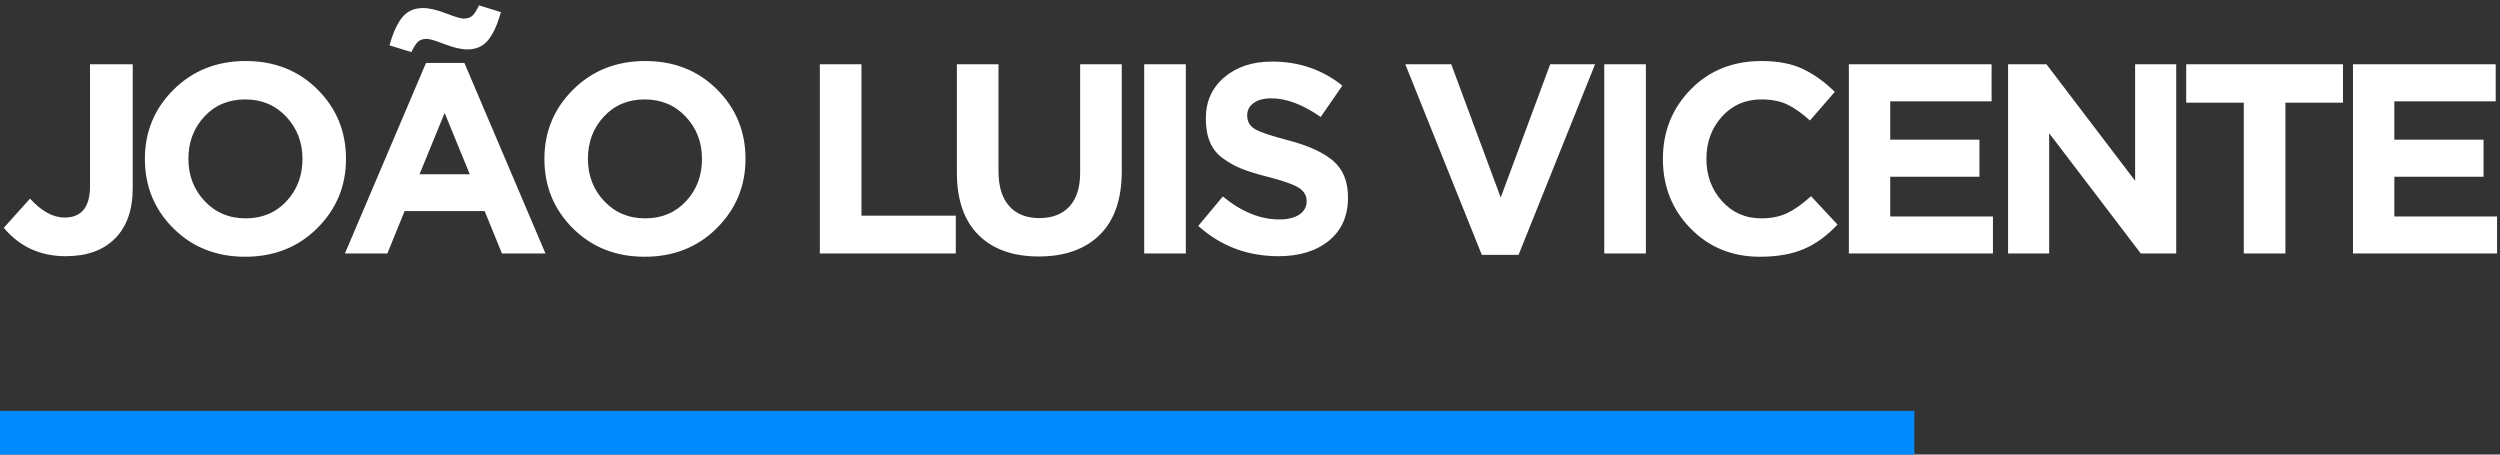 <?xml version="1.0" encoding="UTF-8"?>
<svg width="286px" height="52px" viewBox="0 0 286 52" version="1.1" xmlns="http://www.w3.org/2000/svg" xmlns:xlink="http://www.w3.org/1999/xlink">
    <rect x="0" y="0" width="286" height="52" fill="#333333" stroke="none"/>
    <!-- Generator: Sketch 52.1 (67048) - http://www.bohemiancoding.com/sketch -->
    <title>logo</title>
    <desc>Created with Sketch.</desc>
    <g id="Page-1" stroke="none" stroke-width="1" fill="none" fill-rule="evenodd">
        <g id="Home-JLVicente" transform="translate(-390, -120)">
            <g id="logo" transform="translate(390, 120)">
                <path d="M7.515,29.309 C4.608,29.309 2.247,28.227 0.433,26.062 L3.433,22.722 C4.752,24.166 6.071,24.887 7.391,24.887 C9.329,24.887 10.298,23.691 10.298,21.3 L10.298,7.353 L15.184,7.353 L15.184,21.516 C15.184,24.011 14.503,25.939 13.143,27.299 C11.803,28.639 9.927,29.309 7.515,29.309 Z M36.273,26.124 C34.088,28.289 31.346,29.371 28.047,29.371 C24.749,29.371 22.012,28.289 19.837,26.124 C17.662,23.959 16.575,21.31 16.575,18.177 C16.575,15.064 17.672,12.42 19.868,10.245 C22.064,8.07 24.811,6.982 28.109,6.982 C31.408,6.982 34.144,8.064 36.319,10.229 C38.494,12.394 39.582,15.043 39.582,18.177 C39.582,21.29 38.479,23.939 36.273,26.124 Z M23.409,23.001 C24.646,24.32 26.212,24.98 28.109,24.98 C30.006,24.98 31.562,24.325 32.779,23.016 C33.995,21.707 34.603,20.094 34.603,18.177 C34.603,16.28 33.985,14.672 32.748,13.352 C31.511,12.033 29.944,11.373 28.047,11.373 C26.151,11.373 24.594,12.028 23.378,13.337 C22.161,14.646 21.553,16.259 21.553,18.177 C21.553,20.073 22.172,21.681 23.409,23.001 Z M39.458,29 L48.735,7.199 L53.126,7.199 L62.403,29 L57.424,29 L55.445,24.145 L46.292,24.145 L44.313,29 L39.458,29 Z M47.993,19.939 L53.744,19.939 L50.868,12.92 L47.993,19.939 Z M47.065,5.962 L44.56,5.189 C44.952,3.766 45.436,2.699 46.013,1.988 C46.591,1.277 47.384,0.921 48.395,0.921 C49.095,0.921 49.967,1.122 51.008,1.524 C52.049,1.926 52.724,2.127 53.033,2.127 C53.487,2.127 53.832,2.009 54.069,1.771 C54.306,1.534 54.548,1.148 54.796,0.612 L57.301,1.385 C56.909,2.807 56.424,3.874 55.847,4.586 C55.27,5.297 54.476,5.652 53.466,5.652 C52.765,5.652 51.894,5.451 50.853,5.049 C49.812,4.647 49.137,4.446 48.827,4.446 C48.374,4.446 48.029,4.565 47.792,4.802 C47.554,5.039 47.312,5.426 47.065,5.962 Z M81.977,26.124 C79.792,28.289 77.05,29.371 73.751,29.371 C70.453,29.371 67.716,28.289 65.541,26.124 C63.366,23.959 62.279,21.31 62.279,18.177 C62.279,15.064 63.376,12.42 65.572,10.245 C67.768,8.07 70.515,6.982 73.813,6.982 C77.112,6.982 79.849,8.064 82.024,10.229 C84.199,12.394 85.286,15.043 85.286,18.177 C85.286,21.29 84.183,23.939 81.977,26.124 Z M69.113,23.001 C70.35,24.32 71.917,24.98 73.813,24.98 C75.71,24.98 77.266,24.325 78.483,23.016 C79.699,21.707 80.307,20.094 80.307,18.177 C80.307,16.28 79.689,14.672 78.452,13.352 C77.215,12.033 75.648,11.373 73.751,11.373 C71.855,11.373 70.298,12.028 69.082,13.337 C67.866,14.646 67.257,16.259 67.257,18.177 C67.257,20.073 67.876,21.681 69.113,23.001 Z M93.789,29 L93.789,7.353 L98.551,7.353 L98.551,24.671 L109.343,24.671 L109.343,29 L93.789,29 Z M118.836,29.34 C115.888,29.34 113.59,28.521 111.94,26.882 C110.291,25.243 109.466,22.856 109.466,19.723 L109.466,7.353 L114.229,7.353 L114.229,19.599 C114.229,21.331 114.636,22.655 115.45,23.573 C116.265,24.49 117.414,24.949 118.898,24.949 C120.383,24.949 121.532,24.506 122.346,23.619 C123.161,22.733 123.568,21.444 123.568,19.754 L123.568,7.353 L128.33,7.353 L128.33,19.568 C128.33,22.784 127.49,25.217 125.81,26.866 C124.13,28.516 121.805,29.34 118.836,29.34 Z M130.896,29 L130.896,7.353 L135.658,7.353 L135.658,29 L130.896,29 Z M146.264,29.309 C142.718,29.309 139.657,28.155 137.08,25.846 L139.894,22.475 C142.018,24.227 144.172,25.104 146.357,25.104 C147.326,25.104 148.089,24.918 148.646,24.547 C149.202,24.176 149.481,23.66 149.481,23.001 C149.481,22.382 149.192,21.882 148.615,21.501 C148.037,21.12 146.873,20.702 145.12,20.249 C143.883,19.939 142.883,19.635 142.121,19.336 C141.358,19.037 140.631,18.64 139.941,18.146 C139.25,17.651 138.745,17.027 138.425,16.275 C138.106,15.522 137.946,14.62 137.946,13.569 C137.946,11.61 138.652,10.033 140.064,8.838 C141.476,7.642 143.296,7.044 145.522,7.044 C148.594,7.044 151.274,7.961 153.563,9.796 L151.089,13.383 C149.048,11.961 147.172,11.25 145.46,11.25 C144.574,11.25 143.888,11.43 143.404,11.791 C142.92,12.152 142.677,12.621 142.677,13.198 C142.677,13.899 142.976,14.424 143.574,14.775 C144.172,15.125 145.43,15.548 147.347,16.043 C149.697,16.661 151.429,17.455 152.542,18.424 C153.655,19.393 154.212,20.785 154.212,22.599 C154.212,24.702 153.485,26.346 152.032,27.531 C150.578,28.717 148.656,29.309 146.264,29.309 Z M169.518,29.155 L160.766,7.353 L166.023,7.353 L171.682,22.599 L177.342,7.353 L182.475,7.353 L173.723,29.155 L169.518,29.155 Z M183.526,29 L183.526,7.353 L188.288,7.353 L188.288,29 L183.526,29 Z M201.337,29.371 C198.162,29.371 195.518,28.294 193.405,26.14 C191.292,23.985 190.235,21.331 190.235,18.177 C190.235,15.043 191.297,12.394 193.421,10.229 C195.544,8.064 198.245,6.982 201.523,6.982 C203.399,6.982 204.976,7.286 206.254,7.894 C207.532,8.503 208.749,9.374 209.903,10.507 L207.058,13.785 C206.13,12.94 205.259,12.327 204.445,11.945 C203.631,11.564 202.646,11.373 201.492,11.373 C199.677,11.373 198.178,12.028 196.992,13.337 C195.807,14.646 195.214,16.259 195.214,18.177 C195.214,20.073 195.807,21.681 196.992,23.001 C198.178,24.32 199.677,24.98 201.492,24.98 C202.646,24.98 203.646,24.774 204.491,24.361 C205.337,23.949 206.233,23.31 207.182,22.444 L210.212,25.691 C209.037,26.949 207.764,27.876 206.393,28.474 C205.022,29.072 203.337,29.371 201.337,29.371 Z M211.51,29 L211.51,7.353 L227.838,7.353 L227.838,11.59 L216.242,11.59 L216.242,15.981 L226.447,15.981 L226.447,20.218 L216.242,20.218 L216.242,24.763 L227.993,24.763 L227.993,29 L211.51,29 Z M229.724,29 L229.724,7.353 L234.115,7.353 L244.258,20.681 L244.258,7.353 L248.959,7.353 L248.959,29 L244.907,29 L234.424,15.239 L234.424,29 L229.724,29 Z M256.689,29 L256.689,11.744 L250.102,11.744 L250.102,7.353 L268.038,7.353 L268.038,11.744 L261.451,11.744 L261.451,29 L256.689,29 Z M269.181,29 L269.181,7.353 L285.509,7.353 L285.509,11.59 L273.913,11.59 L273.913,15.981 L284.118,15.981 L284.118,20.218 L273.913,20.218 L273.913,24.763 L285.664,24.763 L285.664,29 L269.181,29 Z" id="João-Luis-Vicente-Ld" fill="#FFFFFF"></path>
                <rect id="Rectangle-3" fill="#008AFF" x="0" y="47" width="219" height="5"></rect>
            </g>
        </g>
    </g>
</svg>